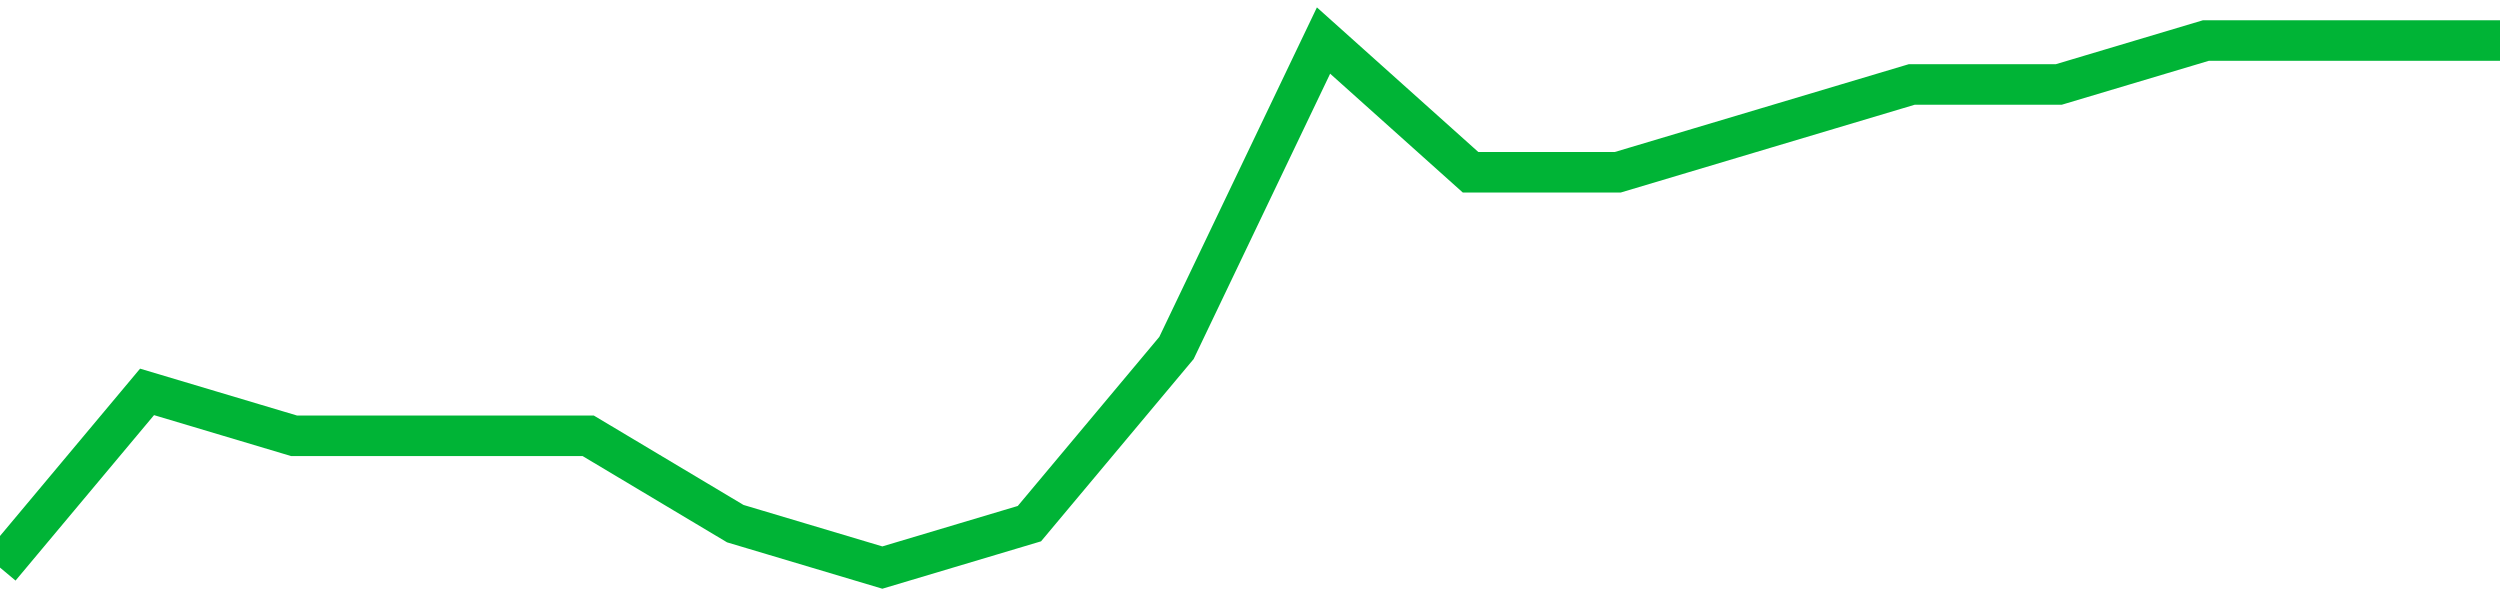 <!-- Generated with https://github.com/jxxe/sparkline/ --><svg viewBox="0 0 185 45" class="sparkline" xmlns="http://www.w3.org/2000/svg"><path class="sparkline--fill" d="M 0 42 L 0 42 L 10.882 29 L 21.765 32.25 L 32.647 32.25 L 43.529 32.25 L 54.412 38.75 L 65.294 42 L 76.176 38.75 L 87.059 25.75 L 97.941 3 L 108.824 12.75 L 119.706 12.75 L 130.588 9.5 L 141.471 6.25 L 152.353 6.25 L 163.235 3 L 174.118 3 L 185 3 V 45 L 0 45 Z" stroke="none" fill="none" ></path><path class="sparkline--line" d="M 0 42 L 0 42 L 10.882 29 L 21.765 32.25 L 32.647 32.25 L 43.529 32.25 L 54.412 38.75 L 65.294 42 L 76.176 38.75 L 87.059 25.75 L 97.941 3 L 108.824 12.75 L 119.706 12.75 L 130.588 9.5 L 141.471 6.25 L 152.353 6.25 L 163.235 3 L 174.118 3 L 185 3" fill="none" stroke-width="3" stroke="#00B436" ></path></svg>